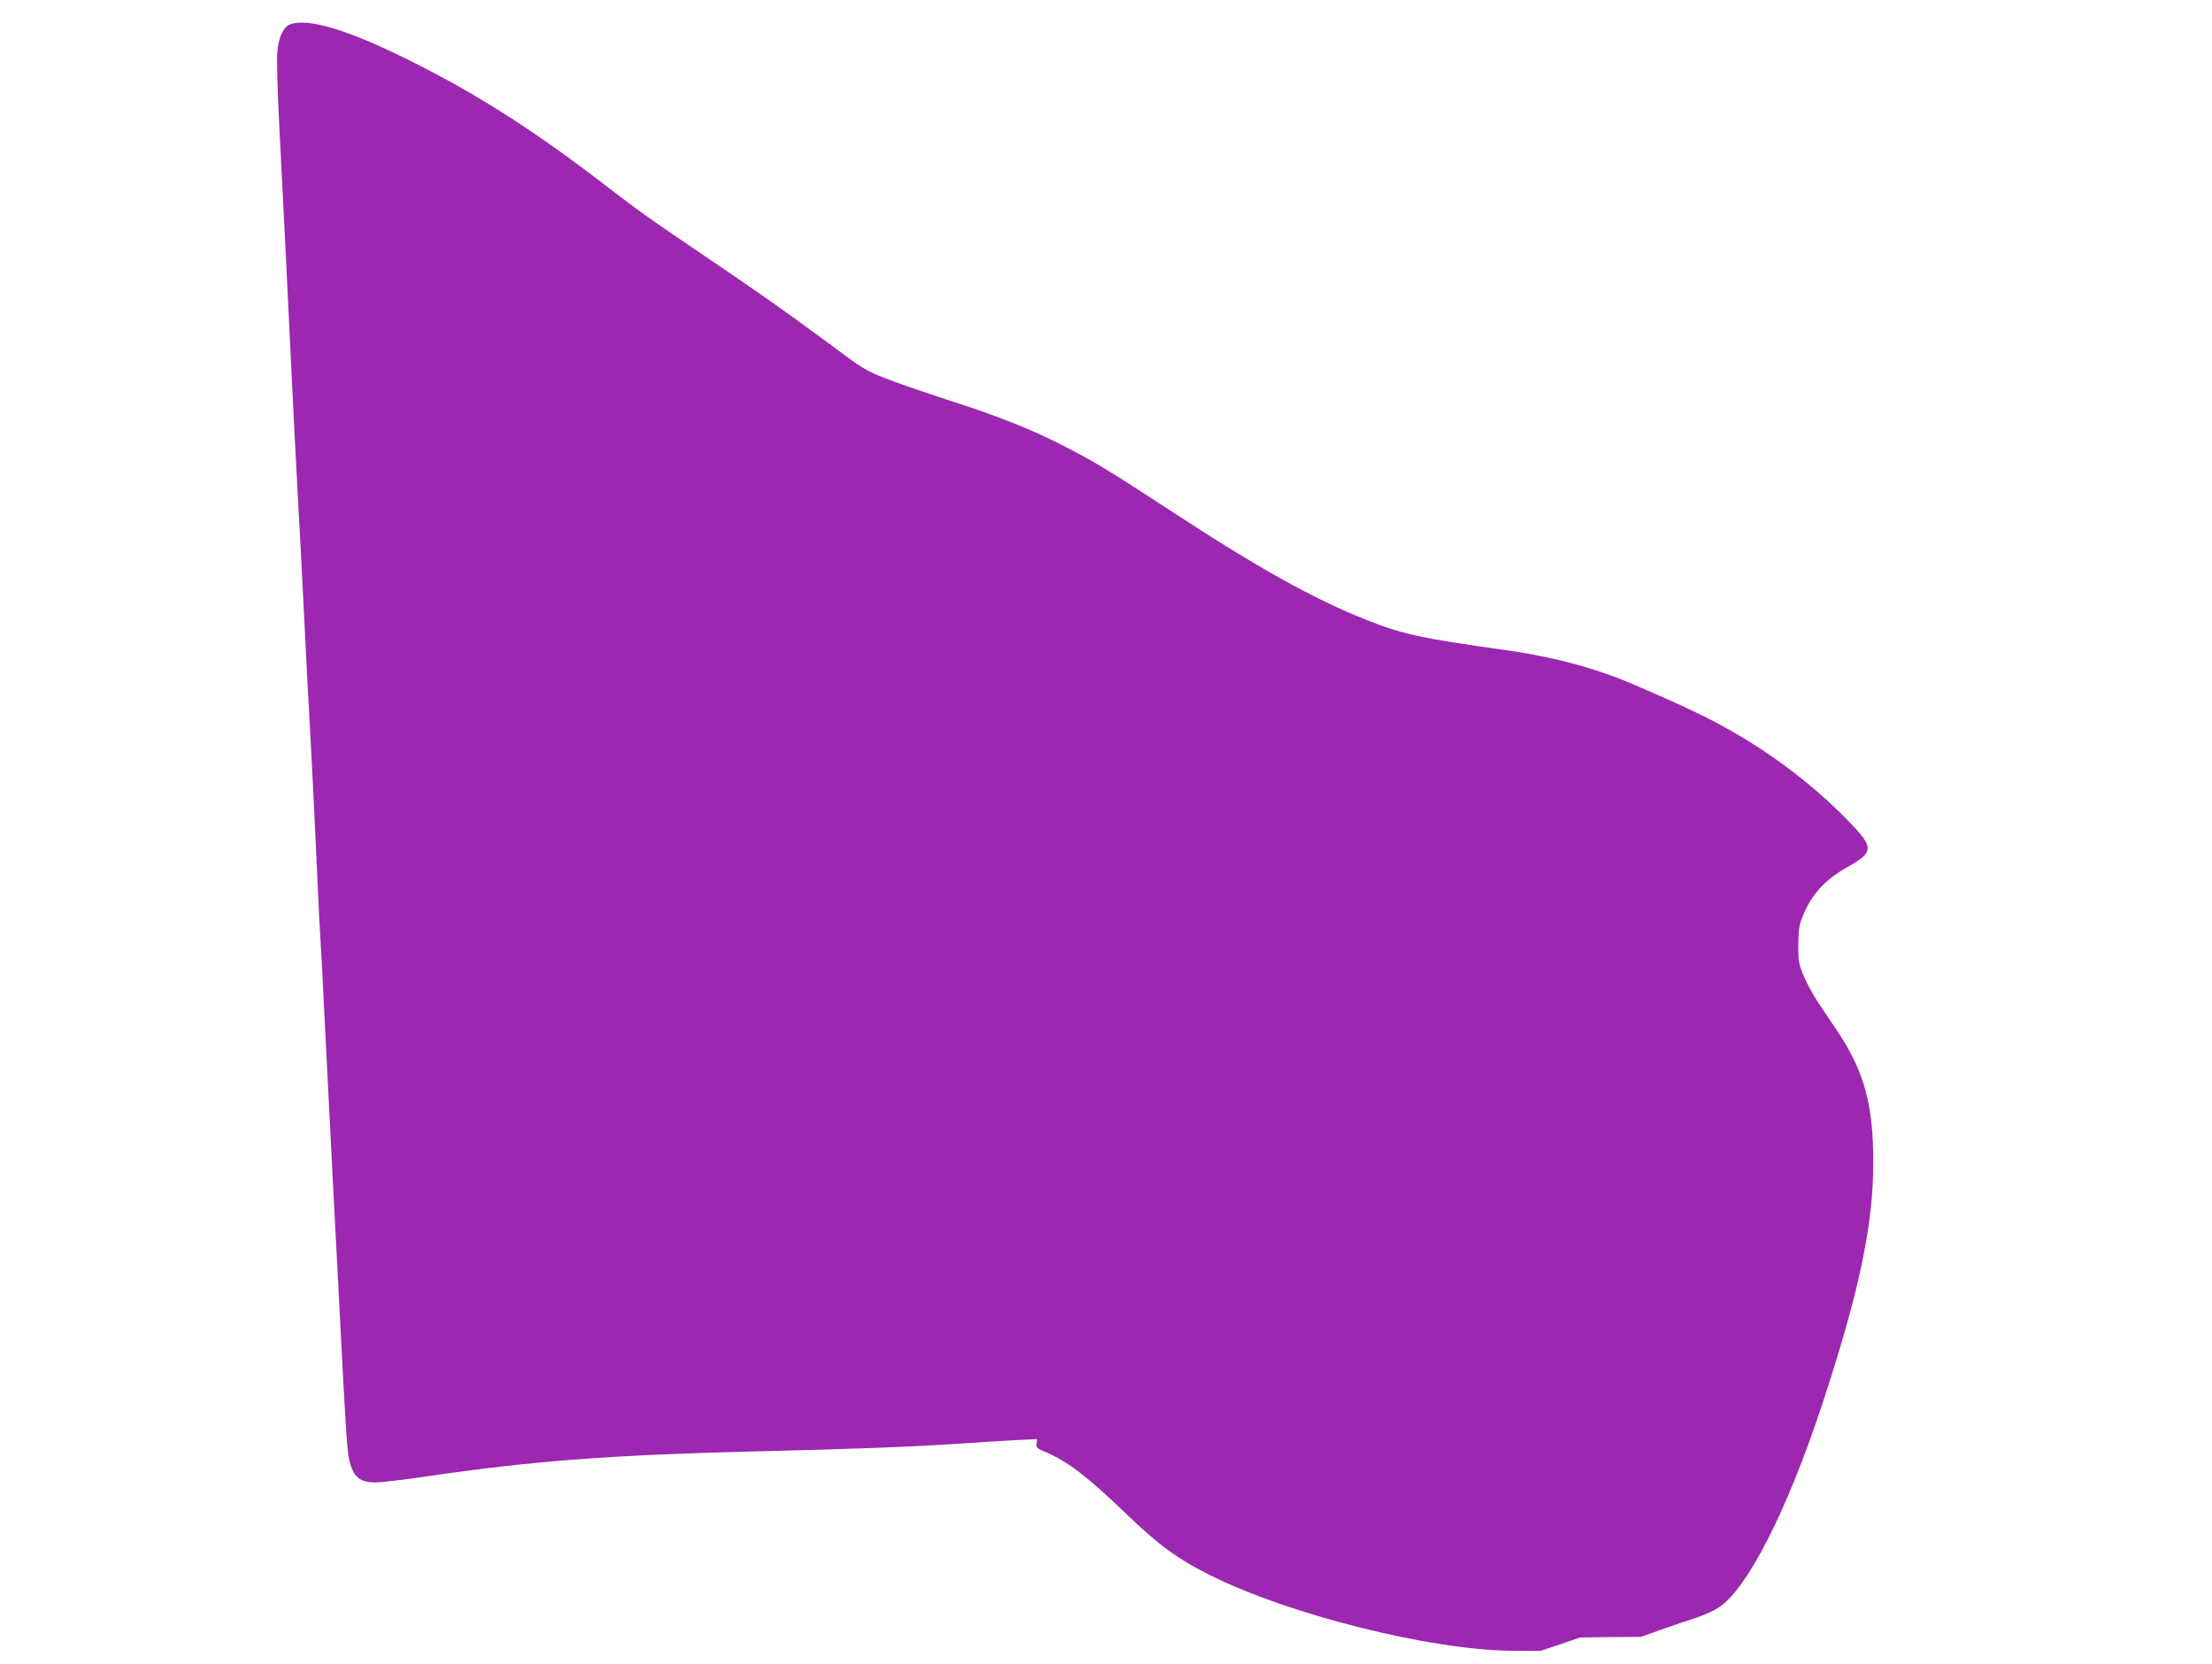 <?xml version="1.0" standalone="no"?>
<!DOCTYPE svg PUBLIC "-//W3C//DTD SVG 20010904//EN"
 "http://www.w3.org/TR/2001/REC-SVG-20010904/DTD/svg10.dtd">
<svg version="1.0" xmlns="http://www.w3.org/2000/svg"
 width="1280pt" height="963pt" viewBox="0 0 1280 963"
 preserveAspectRatio="xMidYMid meet">
<g transform="translate(0,963) scale(0.1,-0.1)"
fill="#9c27b0" stroke="none">
<path d="M1679 9489 c-39 -15 -67 -74 -74 -159 -4 -41 0 -214 9 -385 30 -578
56 -1119 71 -1435 15 -310 27 -541 45 -875 6 -93 19 -352 30 -575 11 -223 24
-481 30 -575 15 -273 29 -546 45 -905 8 -184 17 -364 20 -400 3 -36 14 -252
25 -480 12 -228 25 -494 30 -590 5 -96 18 -350 29 -565 11 -214 28 -525 36
-690 24 -469 34 -622 45 -671 23 -101 60 -134 153 -134 29 0 159 15 288 34
621 91 1067 125 1919 146 568 14 896 26 1160 44 118 8 270 17 338 21 l123 6
-3 -26 c-3 -24 3 -29 54 -50 122 -50 243 -143 458 -350 189 -183 304 -268 495
-363 457 -228 1273 -432 1740 -436 l170 -1 115 39 115 39 175 2 175 1 120 43
c66 23 156 54 200 68 44 14 103 41 132 60 165 110 392 555 595 1168 216 655
298 1043 298 1407 0 338 -53 530 -213 768 -28 41 -74 110 -103 153 -29 43 -67
112 -85 155 -30 71 -33 85 -33 182 1 83 5 116 22 158 52 133 130 220 266 296
149 83 150 111 12 254 -238 247 -528 458 -846 616 -117 57 -146 71 -275 127
-27 12 -70 30 -94 41 -234 105 -493 176 -791 217 -471 66 -587 91 -790 172
-304 120 -631 302 -1130 629 -351 230 -453 292 -638 386 -180 92 -381 171
-672 264 -123 40 -279 94 -345 120 -112 43 -136 58 -315 192 -264 195 -385
281 -720 508 -361 245 -390 266 -590 420 -413 317 -734 522 -1120 715 -359
180 -596 253 -701 214z"/>
</g>
</svg>
